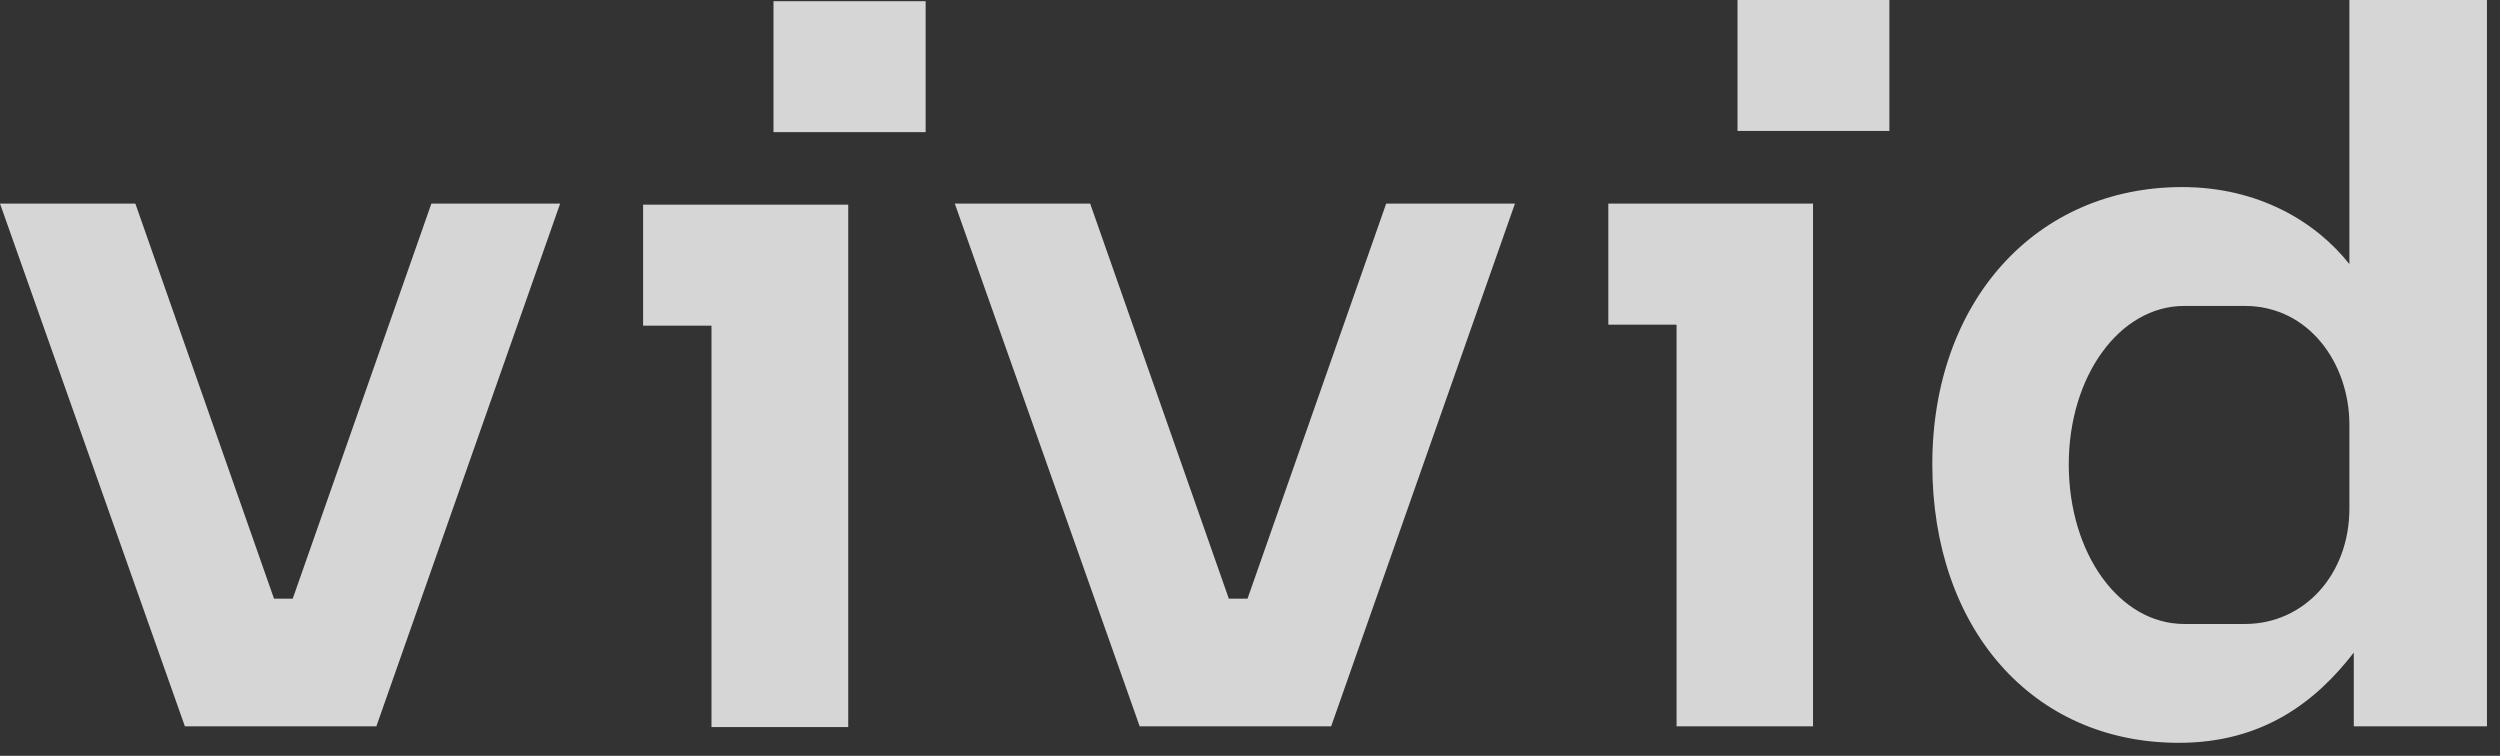 <svg preserveAspectRatio="none" width="100%" height="100%" overflow="visible" style="display: block;" viewBox="0 0 172 52" fill="none" xmlns="http://www.w3.org/2000/svg">
<rect x="0" y="0" width="172" height="52" fill="#333333" stroke="none"/>
<path id="Logo-Vivid Black" d="M171.103 49.971H161.941V44.898C159.367 48.23 155.732 51.106 149.902 51.106C139.757 51.106 132.943 43.157 132.943 31.951C132.943 20.746 140.06 12.871 150.13 12.871C155.43 12.871 159.367 15.294 161.639 18.171V0H171.103V49.971ZM58.358 50.024H48.95V22.406H44.246V14.083H58.358V50.024ZM124.736 49.971H115.348V22.336H110.653V14.007H124.736V49.971ZM18.852 41.187H20.14L29.68 14.006H38.538L25.894 49.97H12.72L0 14.006H9.312L18.852 41.187ZM84.543 41.187H85.83L95.37 14.006H104.229L91.584 49.97H78.41L65.69 14.006H75.003L84.543 41.187ZM150.281 21.048C145.814 21.048 142.331 25.894 142.331 31.951C142.331 38.084 145.814 42.93 150.281 42.93H154.445C158.534 42.93 161.639 39.522 161.639 34.98V29.226C161.639 24.986 158.837 21.048 154.445 21.048H150.281ZM63.685 9.089H53.216V0.084H63.685V9.089ZM129.989 9.01H119.541V0H129.989V9.01Z" fill="white" fill-opacity="0.8"/>
</svg>
